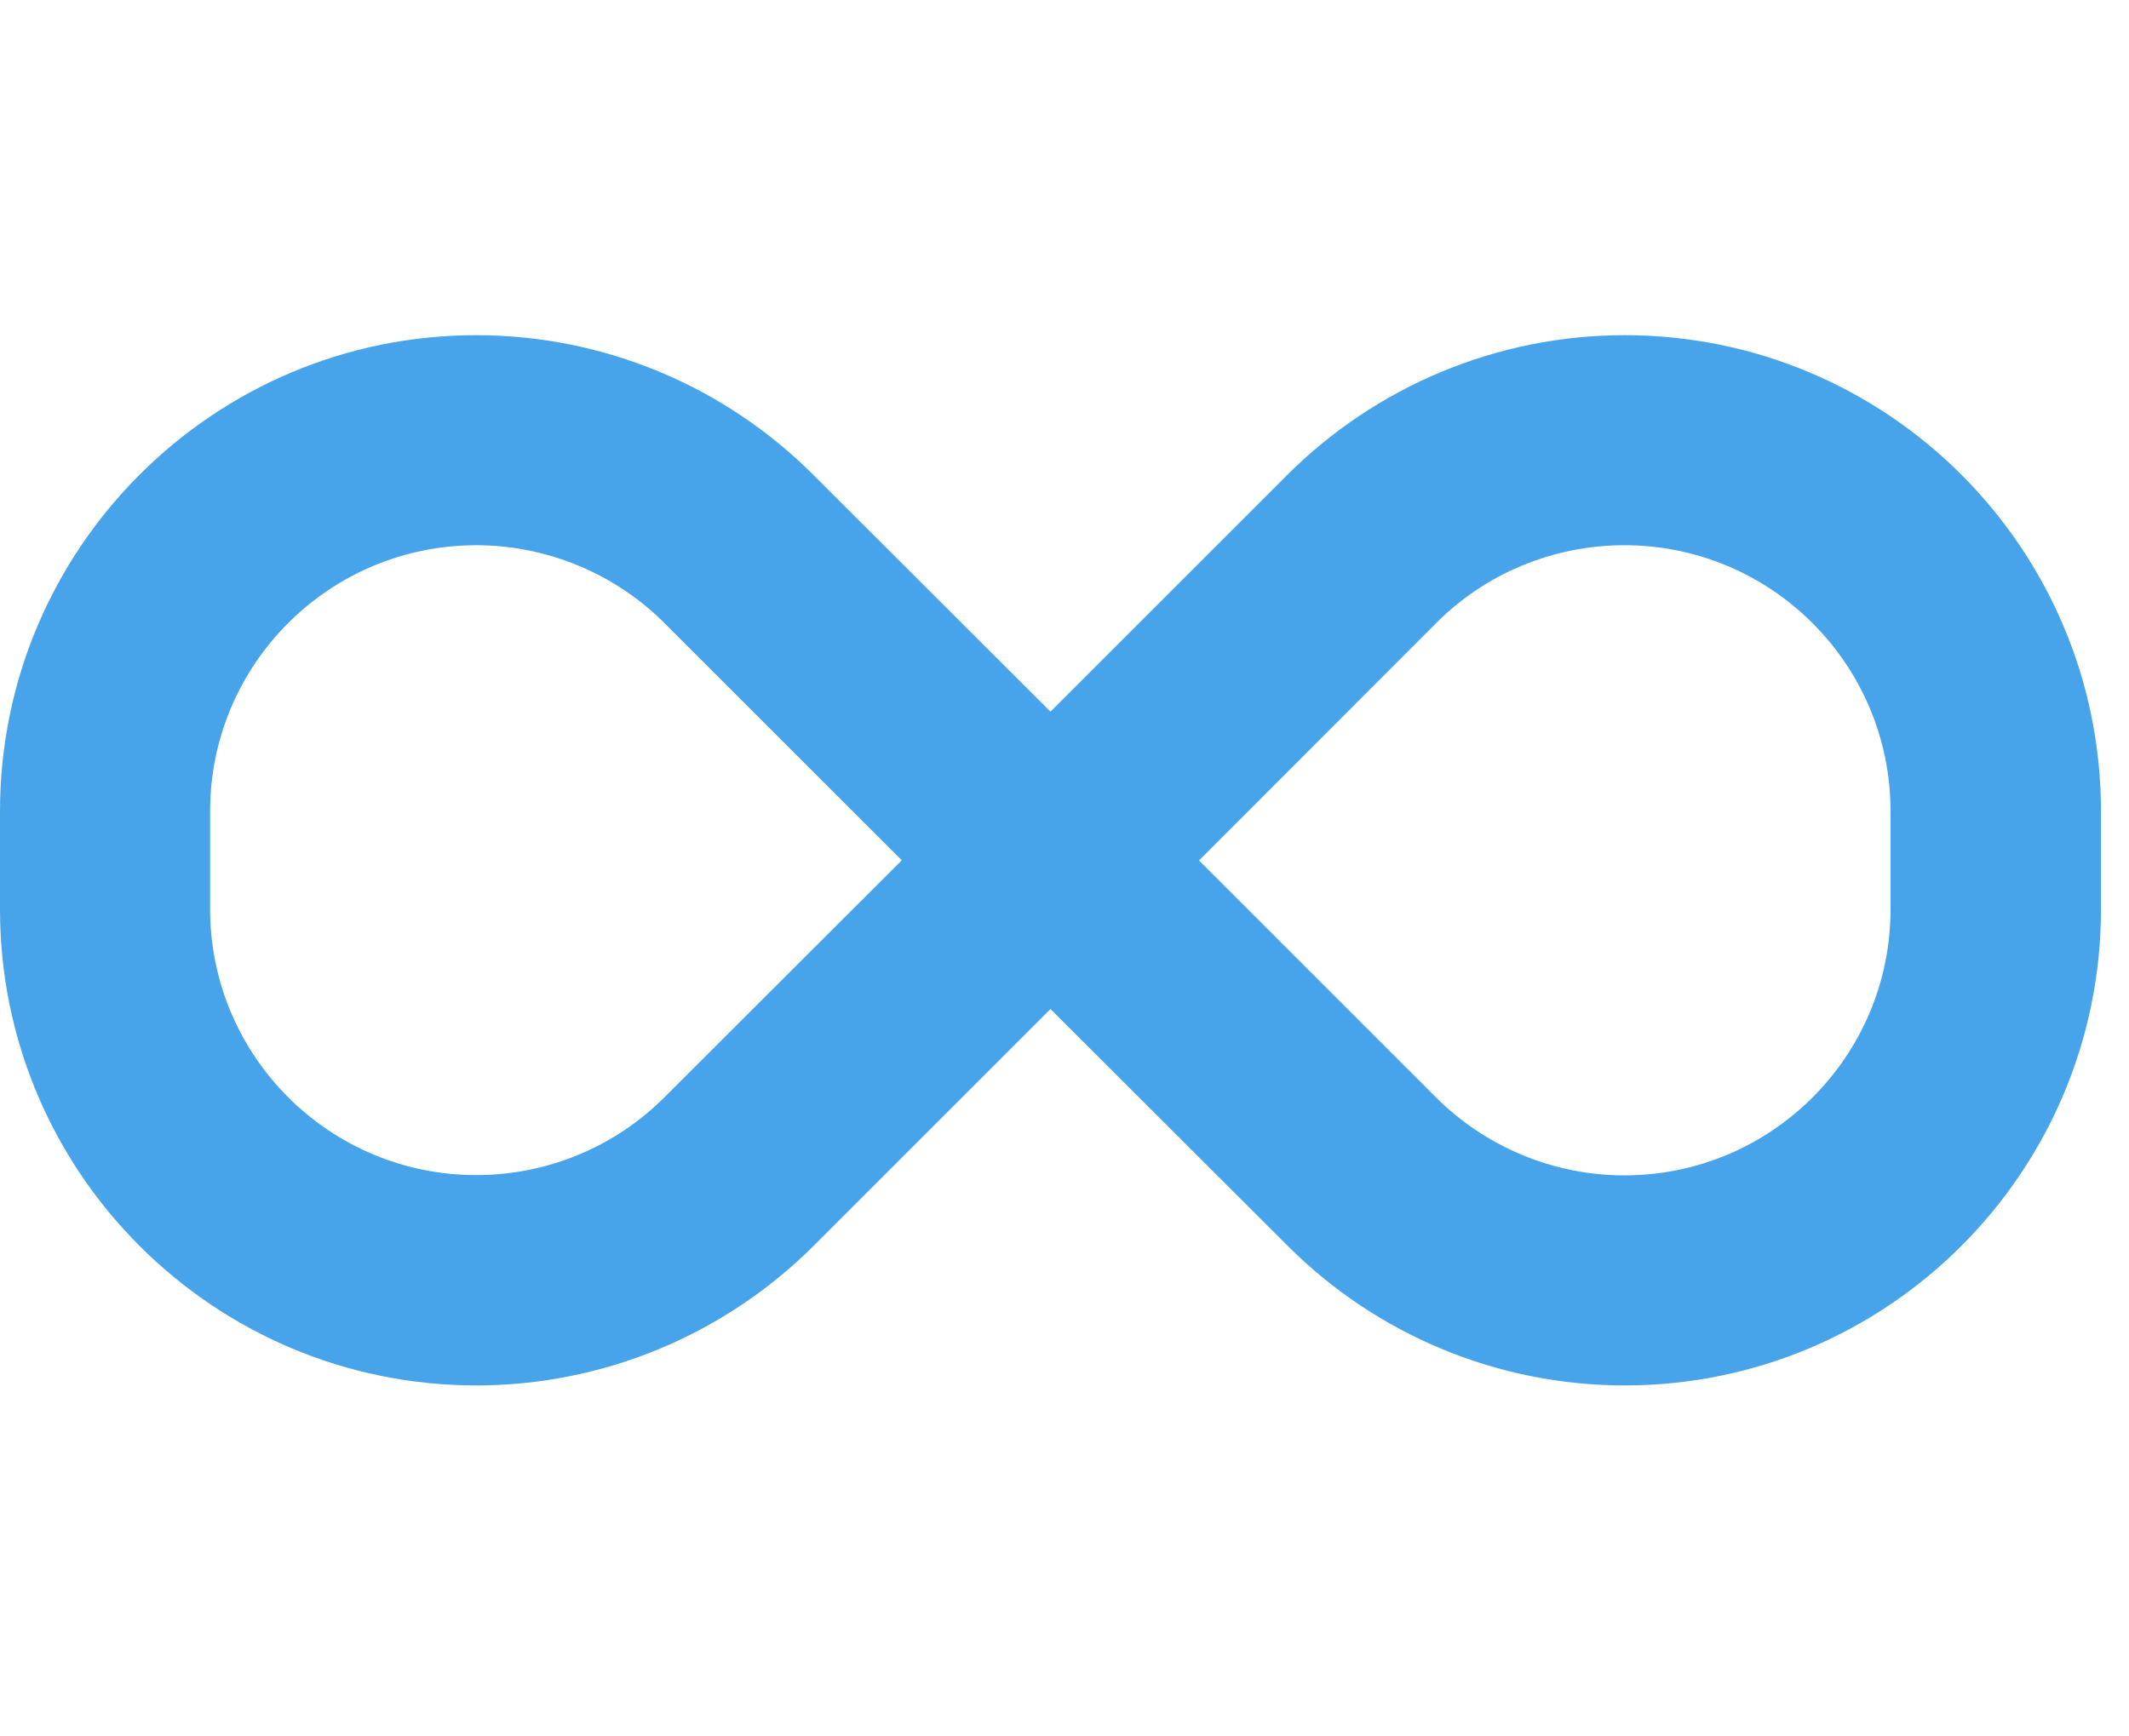 <svg width="38" height="31" viewBox="0 0 38 31" fill="none" xmlns="http://www.w3.org/2000/svg">
<g clip-path="url(#clip0_2092_1416)">
<path d="M0 14.486C0 9.793 3.809 5.984 8.502 5.984C10.758 5.984 12.92 6.881 14.514 8.475L18.75 12.705L22.98 8.475C24.58 6.881 26.742 5.984 28.998 5.984C33.691 5.984 37.5 9.793 37.5 14.486V16.227C37.5 20.926 33.691 24.734 28.998 24.734C26.742 24.734 24.58 23.838 22.986 22.244L18.75 18.014L14.52 22.244C12.92 23.838 10.758 24.734 8.502 24.734C3.809 24.734 0 20.926 0 16.232V14.486ZM16.096 15.359L11.865 11.129C10.975 10.238 9.762 9.734 8.502 9.734C5.877 9.734 3.75 11.861 3.75 14.486V16.227C3.75 18.852 5.877 20.979 8.502 20.979C9.762 20.979 10.975 20.48 11.865 19.584L16.096 15.359ZM21.398 15.359L25.629 19.59C26.52 20.48 27.732 20.984 28.992 20.984C31.617 20.984 33.744 18.857 33.744 16.232V14.486C33.744 11.861 31.617 9.734 28.992 9.734C27.732 9.734 26.52 10.232 25.629 11.129L21.404 15.359H21.398Z" fill="#47A4EA"/>
</g>
<defs>
<clipPath id="clip0_2092_1416">
<path d="M0 0.359H37.5V30.359H0V0.359Z" fill="white"/>
</clipPath>
</defs>
</svg>
